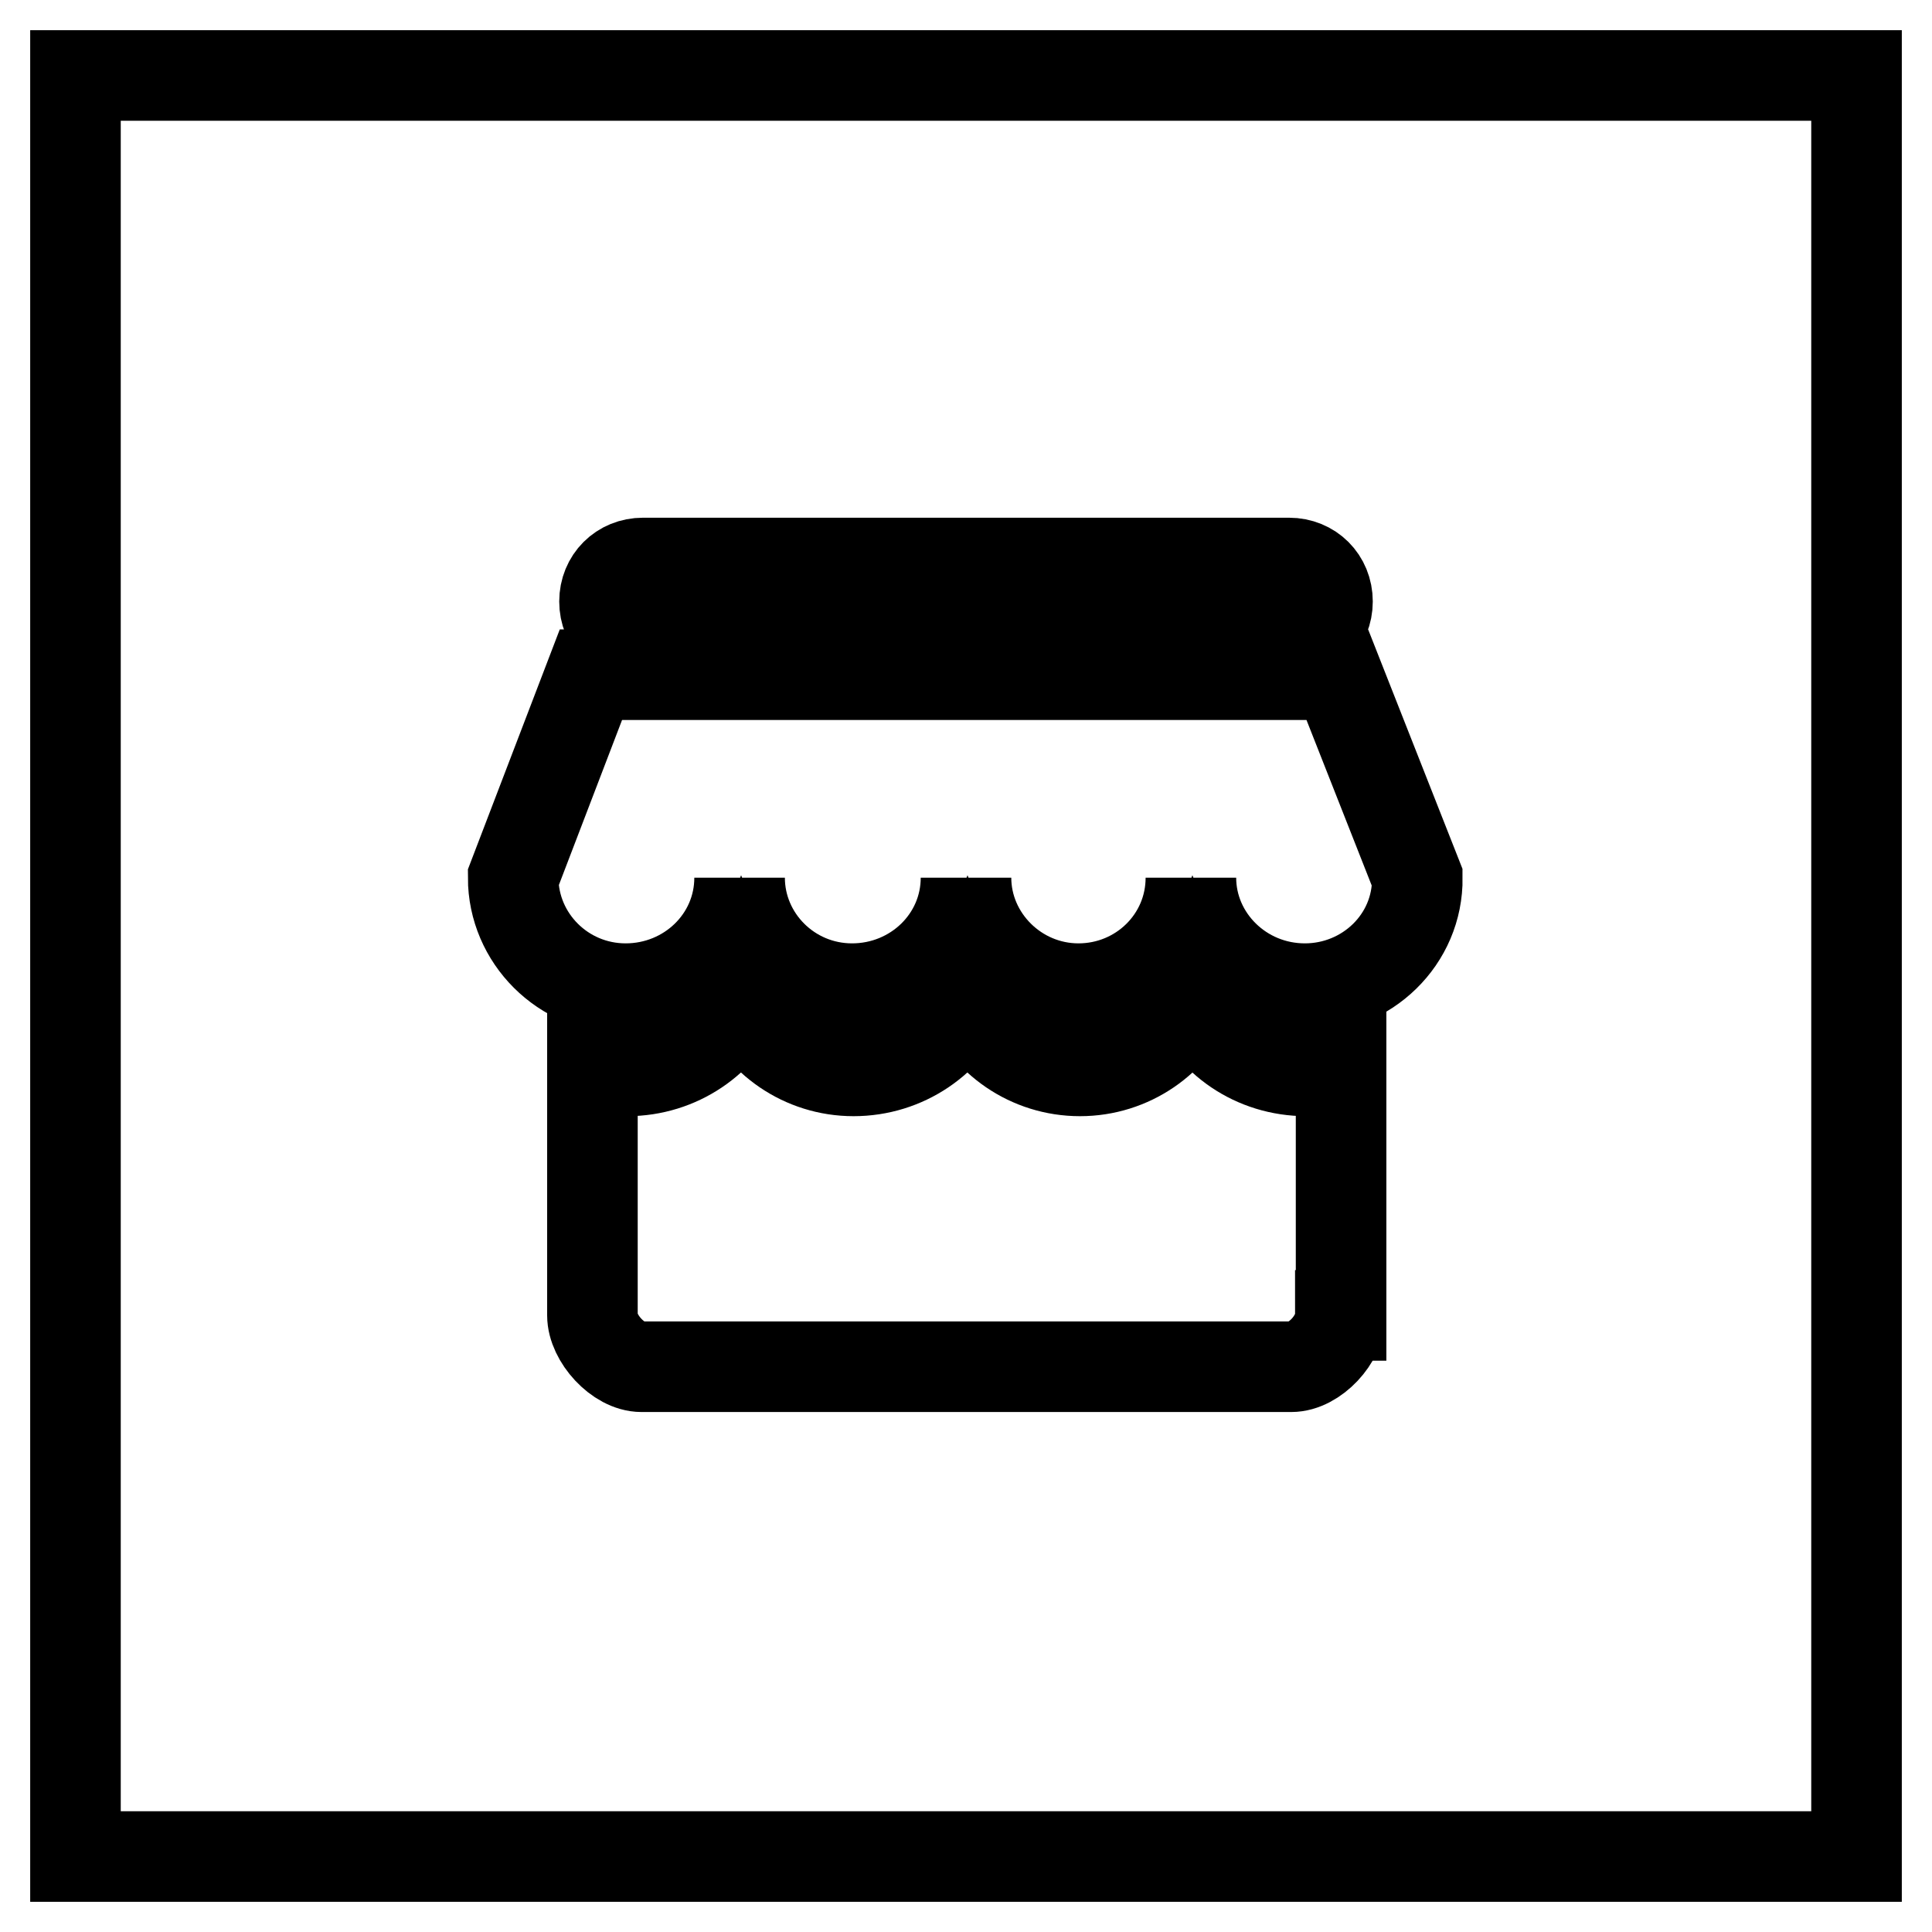 <?xml version="1.0" encoding="utf-8"?>
<!-- Svg Vector Icons : http://www.onlinewebfonts.com/icon -->
<!DOCTYPE svg PUBLIC "-//W3C//DTD SVG 1.1//EN" "http://www.w3.org/Graphics/SVG/1.1/DTD/svg11.dtd">
<svg version="1.1" xmlns="http://www.w3.org/2000/svg" xmlns:xlink="http://www.w3.org/1999/xlink" x="0px" y="0px" viewBox="0 0 256 256" enable-background="new 0 0 256 256" xml:space="preserve">
<g> <path stroke-width="12" fill-opacity="0" stroke="#000000"  d="M10,10v236h236V10H10z M85.2,74.6h85.6c2.9,0,5.1,2.2,5.1,5.1s-2.2,5.1-5.1,5.1H85.2 c-2.9,0-5.1-2.2-5.1-5.1C80.1,76.8,82.3,74.6,85.2,74.6z M177.6,174.3c0,3.1-3.4,6.8-6.5,6.8H85c-3.1,0-6.5-3.8-6.5-6.8v-33.1 c1.5,0.4,3,0.7,4.6,0.7c6.8,0,12.7-4.1,15.1-10c2.4,5.9,8.2,10,14.9,10c6.8,0,12.7-4.1,15.1-10c2.4,5.9,8.2,10,14.9,10 s12.5-4.1,14.9-10c2.4,5.9,8.2,10,15.1,10c1.6,0,3.2-0.2,4.6-0.7V174.3z M172.9,131c-8.4,0-15.1-6.7-15.1-14.7 c0,8.2-6.7,14.7-14.9,14.7s-14.9-6.7-14.9-14.7c0,8.2-6.8,14.7-15.1,14.7S98,124.3,98,116.3c0,8.2-6.8,14.7-15.1,14.7 s-14.9-6.7-14.9-14.7l10.3-26.9h98.9l10.6,26.9C187.9,124.5,181.1,131,172.9,131z"/></g>
</svg>